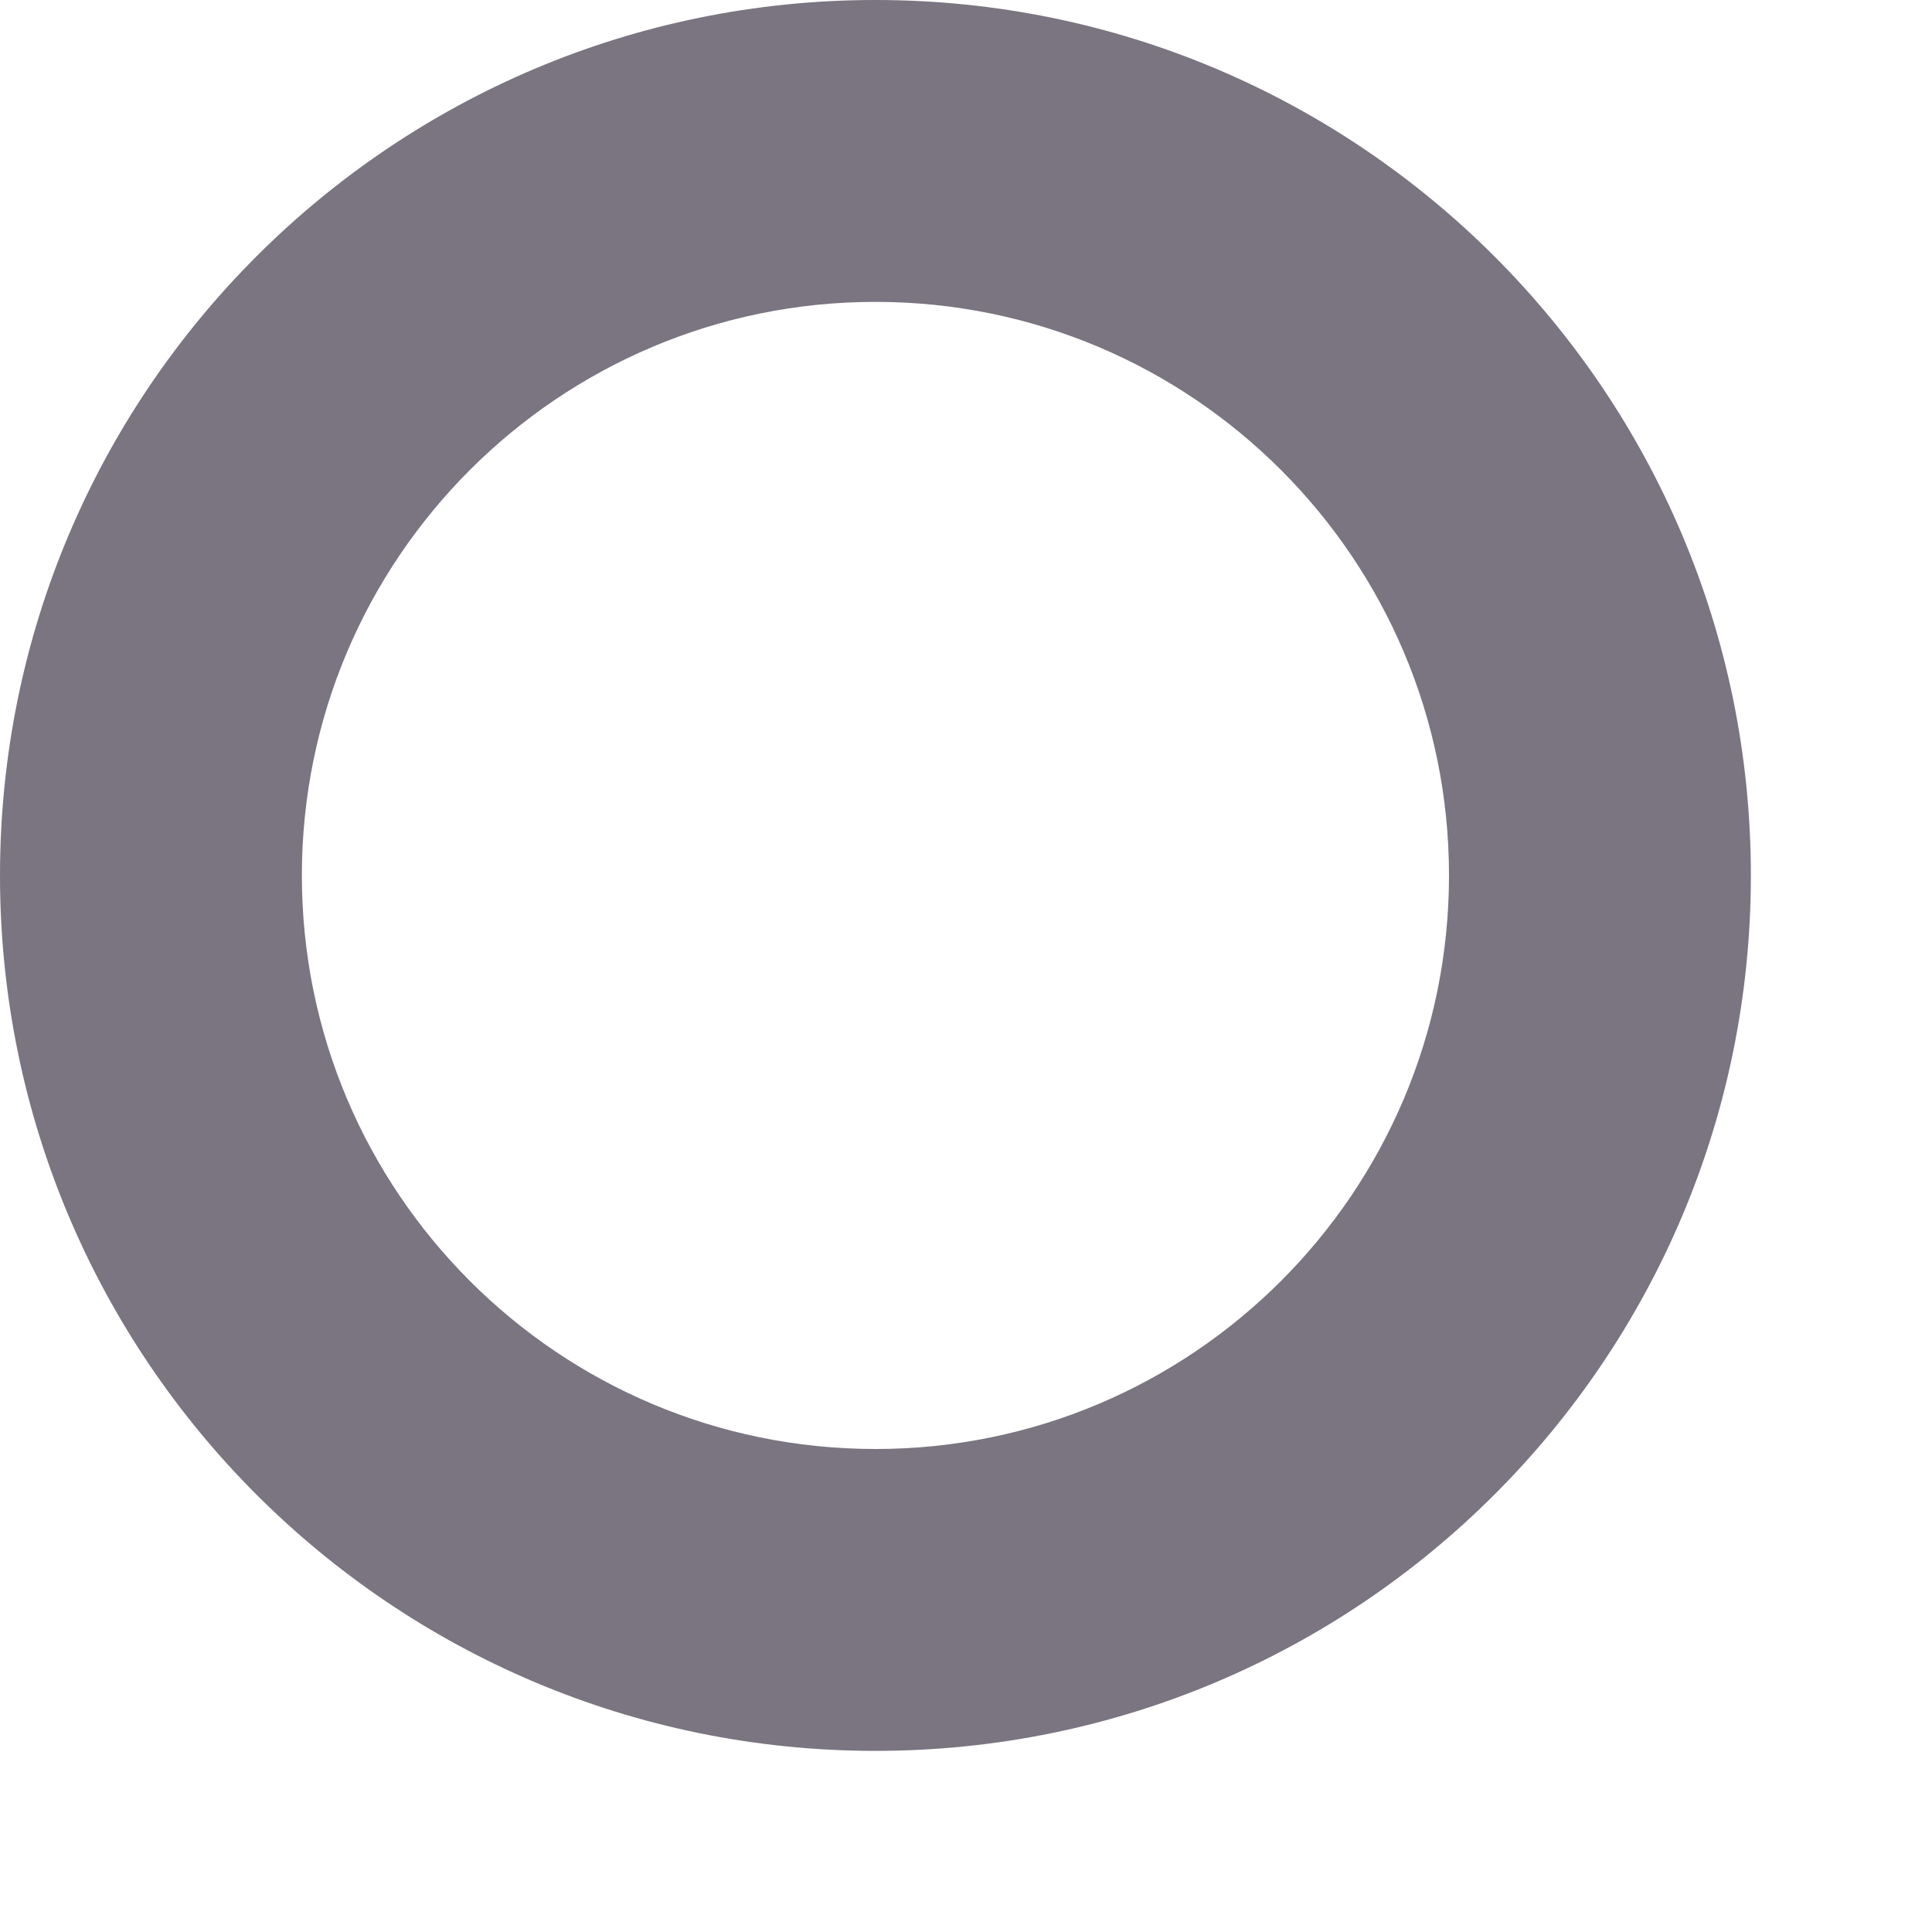<?xml version="1.0" encoding="utf-8"?>
<svg xmlns="http://www.w3.org/2000/svg" fill="none" height="100%" overflow="visible" preserveAspectRatio="none" style="display: block;" viewBox="0 0 8 8" width="100%">
<path clip-rule="evenodd" d="M3.625 1.25C2.314 1.25 1.25 2.314 1.25 3.625C1.25 4.937 2.314 6 3.625 6C4.936 6 6 4.937 6 3.625C6 2.314 4.936 1.25 3.625 1.25ZM0 3.625C0 1.623 1.623 0 3.625 0C5.627 0 7.25 1.623 7.25 3.625C7.25 5.628 5.627 7.25 3.625 7.25C1.623 7.25 0 5.628 0 3.625Z" fill="#7A7580" fill-rule="evenodd" id="Vector"/>
</svg>